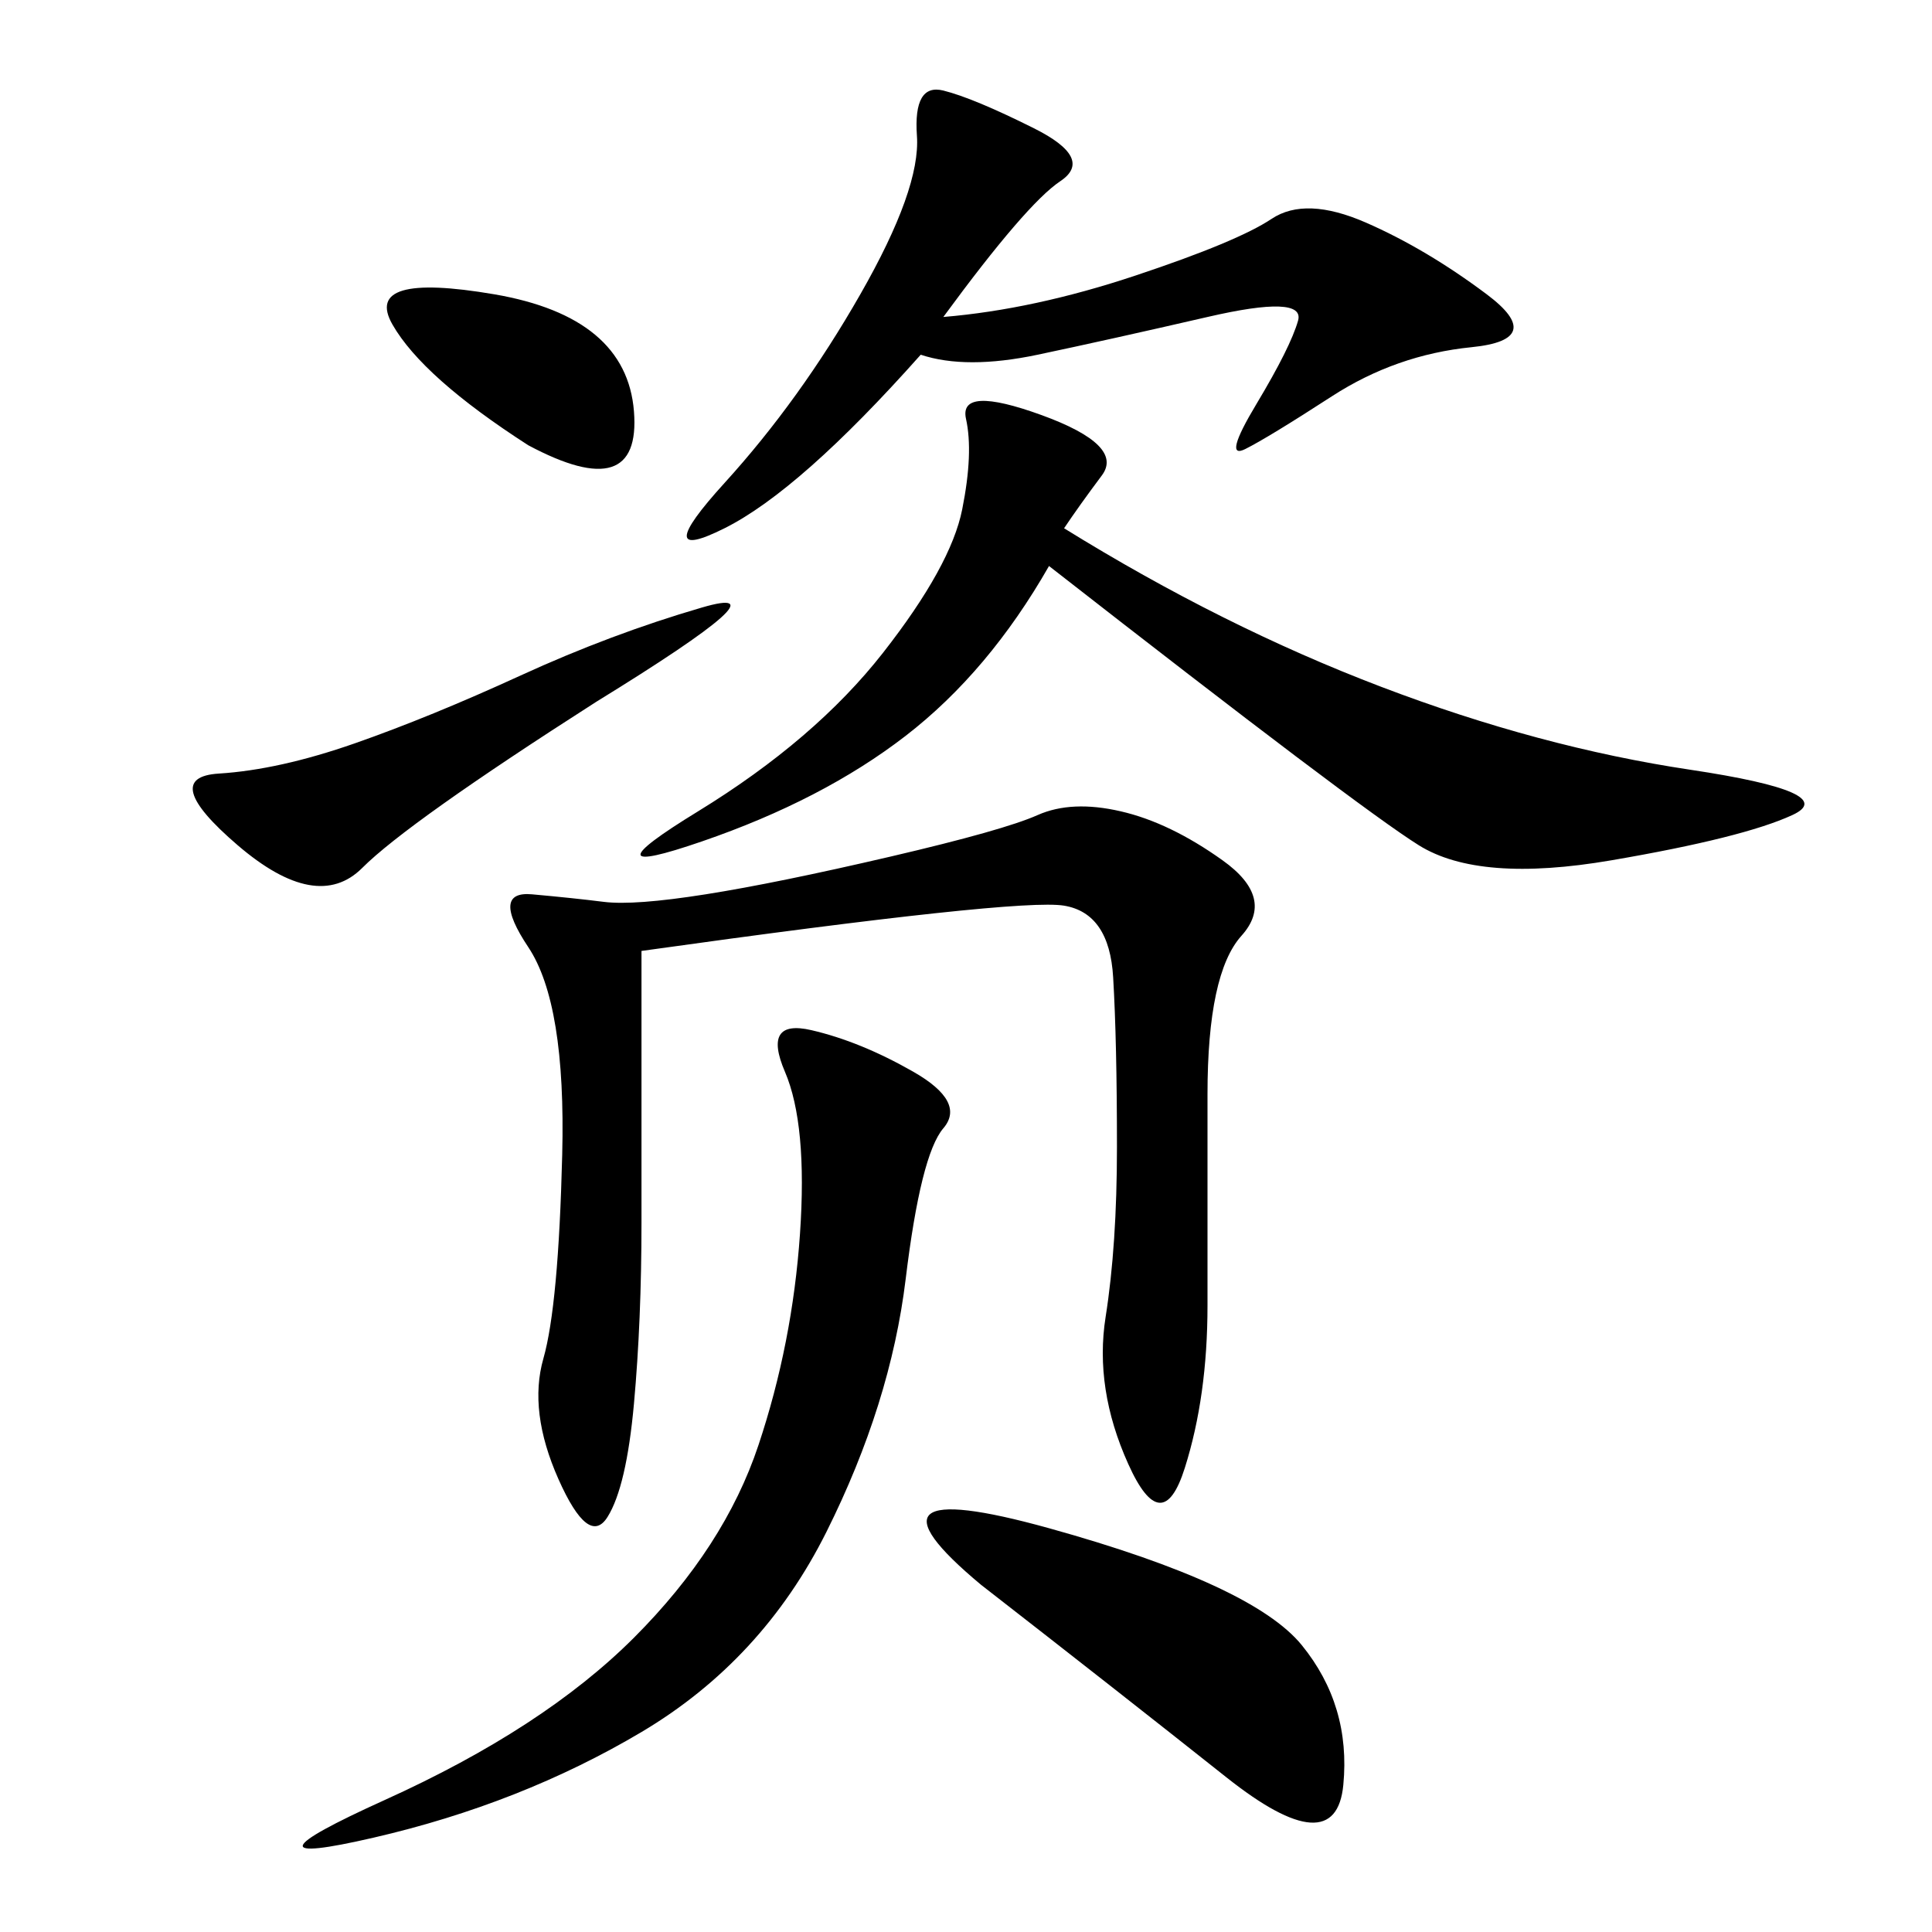 <svg xmlns="http://www.w3.org/2000/svg" xmlns:xlink="http://www.w3.org/1999/xlink" width="300" height="300"><path d="M99.61 147.66L99.61 189.84Q99.61 205.08 98.44 217.97Q97.27 230.86 94.34 235.55Q91.41 240.23 86.72 229.69Q82.03 219.14 84.38 210.94Q86.72 202.73 87.30 179.30Q87.89 155.86 82.03 147.07Q76.17 138.28 82.62 138.87Q89.06 139.45 93.75 140.04Q98.44 140.63 109.57 138.87Q120.70 137.11 138.28 133.01Q155.86 128.91 161.13 126.56Q166.41 124.22 174.02 125.98Q181.64 127.73 189.84 133.59Q198.05 139.45 192.77 145.31Q187.50 151.17 187.50 169.92L187.50 169.92L187.50 202.73Q187.50 216.80 183.98 227.93Q180.47 239.06 175.20 227.34Q169.92 215.63 171.68 204.49Q173.44 193.36 173.44 178.13L173.44 178.13Q173.44 161.72 172.85 151.76Q172.27 141.80 165.23 140.63Q158.20 139.45 99.61 147.66L99.61 147.66ZM165.23 82.03Q189.84 97.27 214.45 106.64Q239.06 116.02 262.50 119.53Q285.94 123.05 278.32 126.56Q270.70 130.08 250.20 133.59Q229.69 137.11 220.31 131.25Q210.94 125.39 162.89 87.89L162.89 87.89Q153.52 104.30 140.63 114.26Q127.73 124.22 108.98 130.66Q90.23 137.11 108.40 125.98Q126.56 114.84 137.11 101.37Q147.66 87.89 149.41 79.10Q151.17 70.31 150 65.04Q148.83 59.77 161.72 64.45Q174.61 69.14 171.09 73.83Q167.58 78.52 165.23 82.03L165.23 82.03ZM146.48 49.22Q160.55 48.05 176.37 42.77Q192.19 37.50 197.46 33.98Q202.73 30.47 212.11 34.57Q221.48 38.67 230.86 45.70Q240.23 52.73 228.52 53.91Q216.80 55.08 206.84 61.52Q196.88 67.97 193.36 69.73Q189.84 71.48 195.12 62.70Q200.39 53.91 201.56 49.80Q202.73 45.70 187.50 49.22Q172.27 52.73 161.13 55.08Q150 57.42 142.97 55.08L142.97 55.08Q124.22 76.17 112.50 82.03Q100.78 87.89 112.50 75Q124.22 62.11 133.59 45.70Q142.97 29.30 142.38 21.09Q141.80 12.89 146.48 14.06Q151.17 15.23 160.55 19.92Q169.92 24.61 164.65 28.13Q159.38 31.64 146.48 49.22L146.48 49.22ZM141.80 166.41Q150 171.09 146.48 175.20Q142.97 179.30 140.63 198.63Q138.28 217.97 128.32 237.89Q118.36 257.81 99.61 268.95Q80.86 280.08 58.01 285.35Q35.16 290.63 59.77 279.49Q84.38 268.36 98.44 254.30Q112.50 240.23 117.77 224.41Q123.05 208.59 124.22 191.60Q125.39 174.61 121.88 166.41Q118.36 158.20 125.98 159.96Q133.59 161.72 141.80 166.41L141.80 166.41ZM152.34 246.09Q131.25 228.52 162.89 237.30Q194.53 246.09 202.15 255.47Q209.77 264.84 208.59 277.15Q207.42 289.45 190.43 275.98Q173.44 262.50 152.34 246.09L152.34 246.09ZM92.58 108.98Q63.28 127.73 56.25 134.77Q49.22 141.80 36.91 131.25Q24.61 120.70 33.98 120.12Q43.36 119.53 55.08 115.43Q66.80 111.33 80.86 104.88Q94.92 98.44 108.98 94.34Q123.05 90.23 92.58 108.98L92.58 108.98ZM82.03 69.14Q65.63 58.59 60.94 50.39Q56.25 42.19 76.76 45.70Q97.27 49.22 98.44 63.87Q99.61 78.52 82.03 69.14L82.03 69.14Z"/></svg>